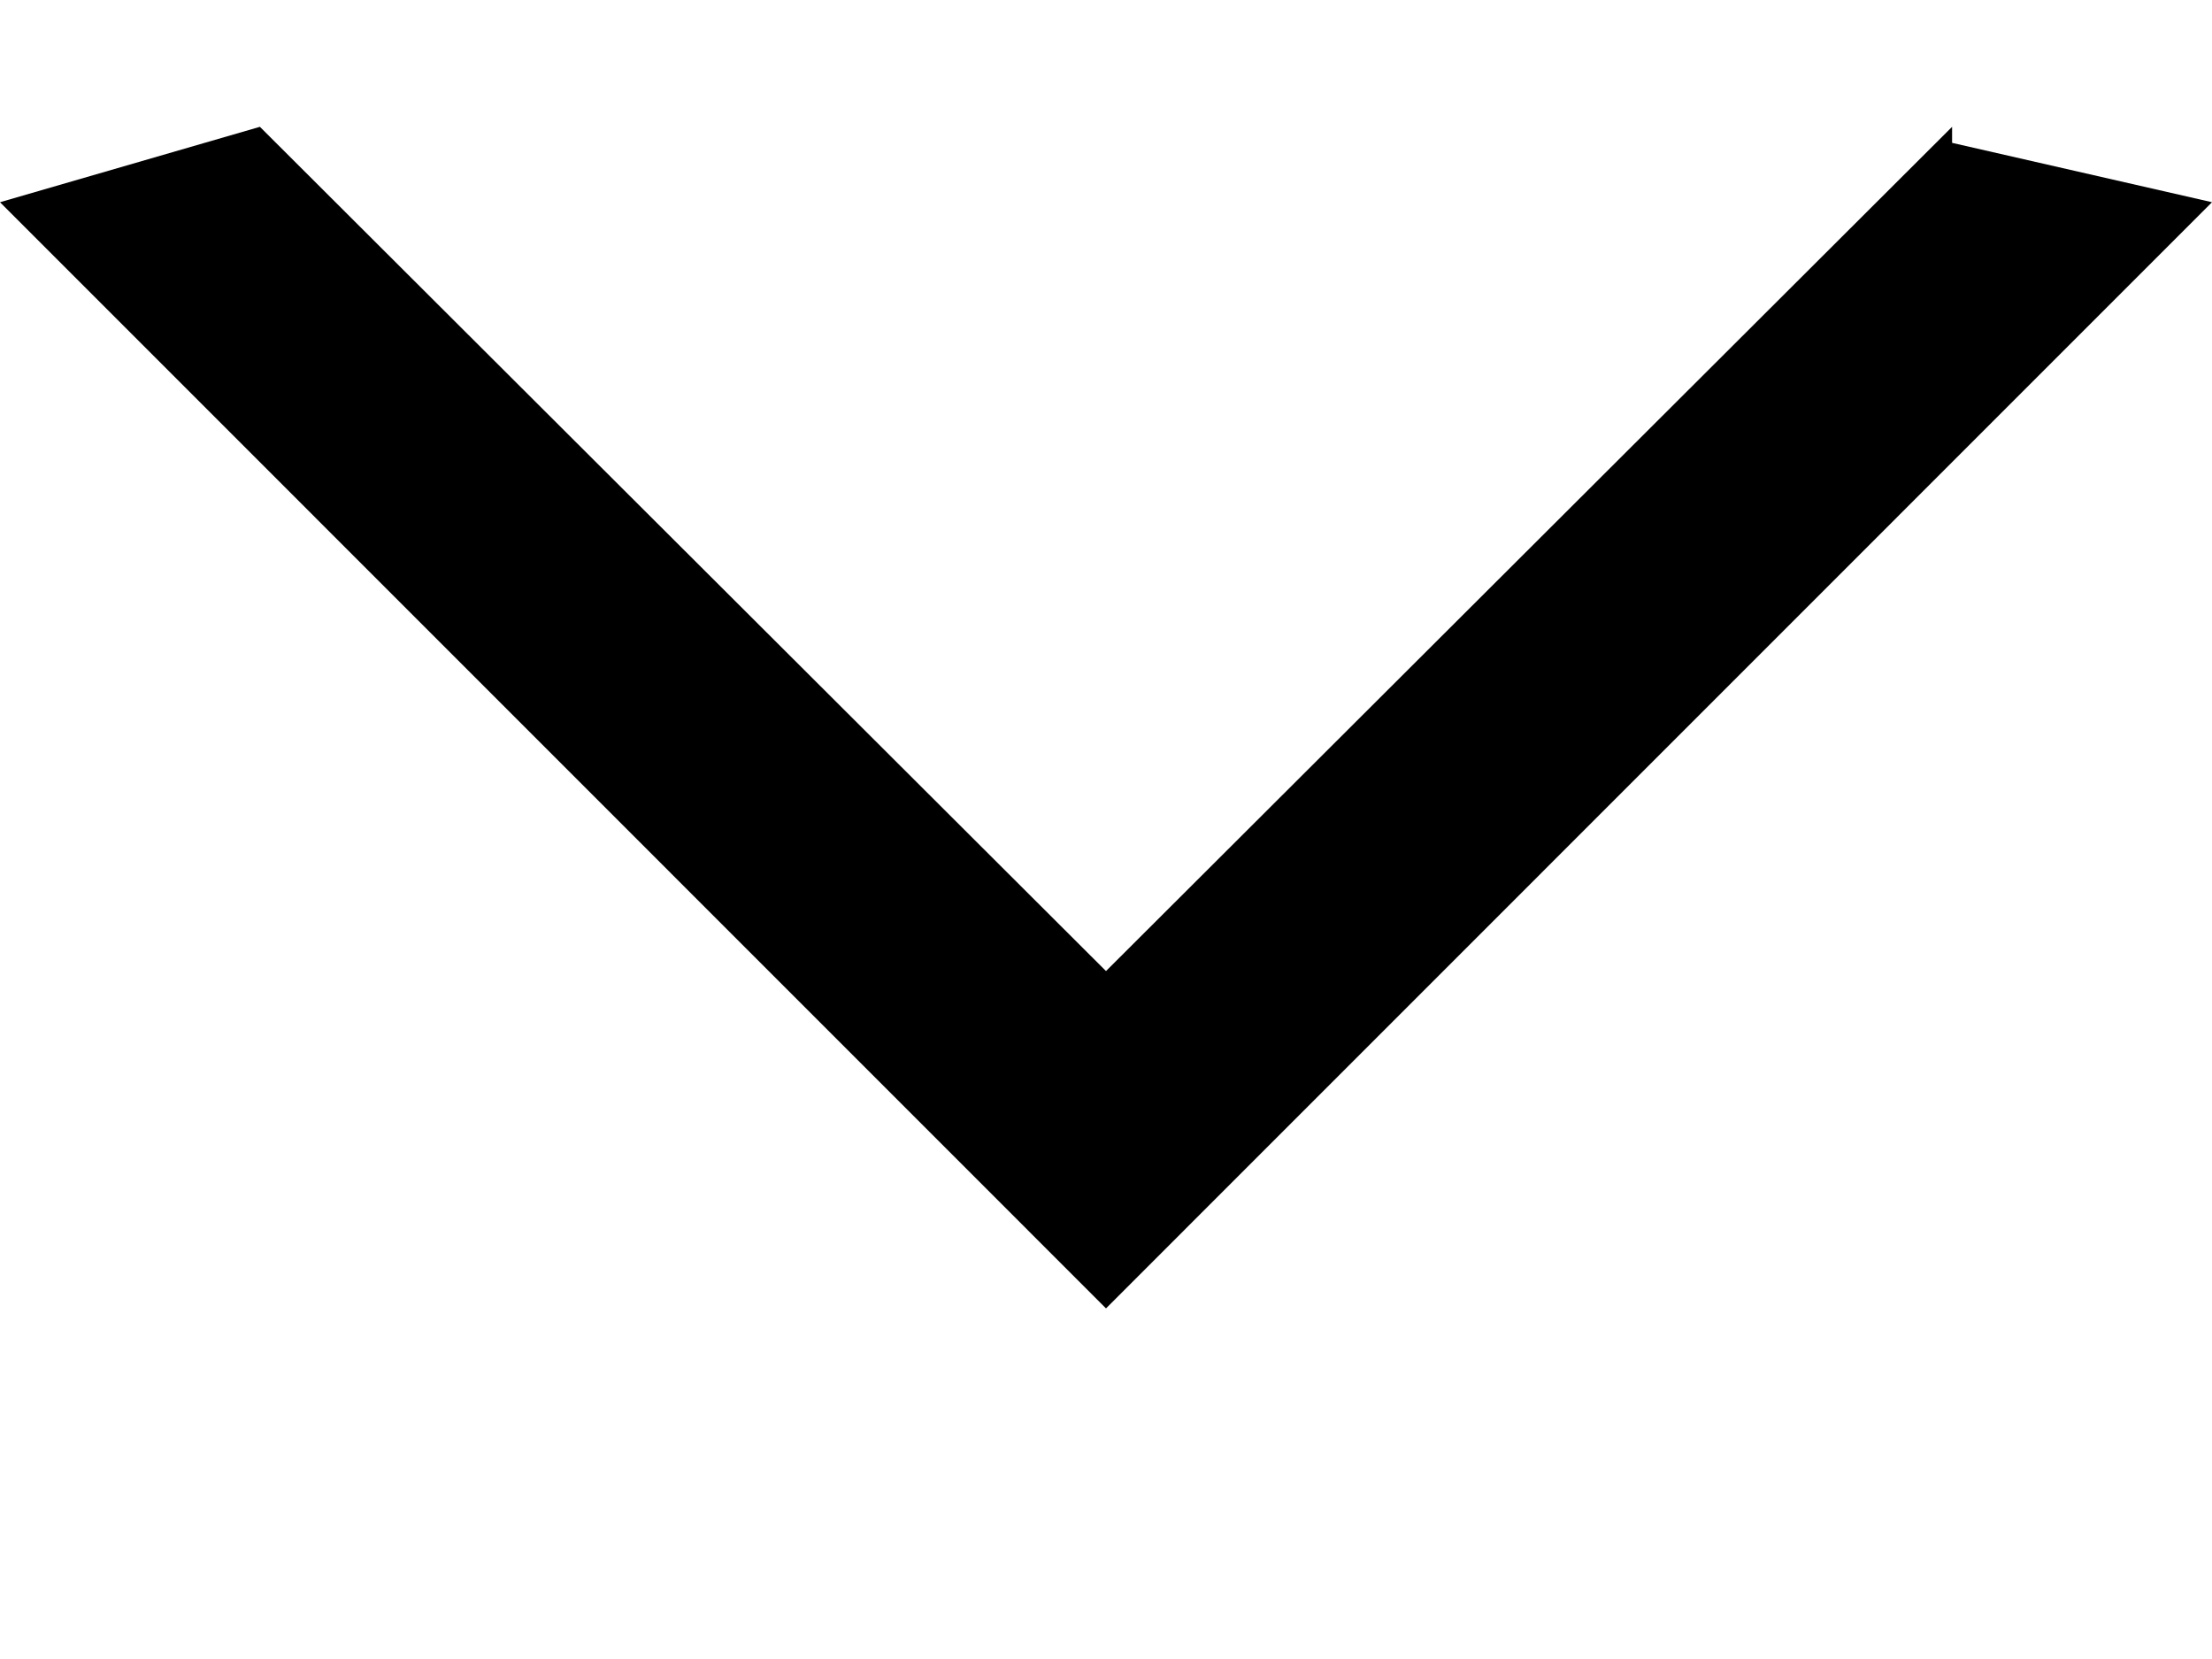 <svg width="12" height="9" viewBox="0 0 12 9" fill="none" xmlns="http://www.w3.org/2000/svg">
<path d="M10.59 0.688L6 5.268L1.41 0.688L1.23266e-07 1.097L6 7.098L12 1.097L10.59 0.775Z" fill="black"/>
</svg>
